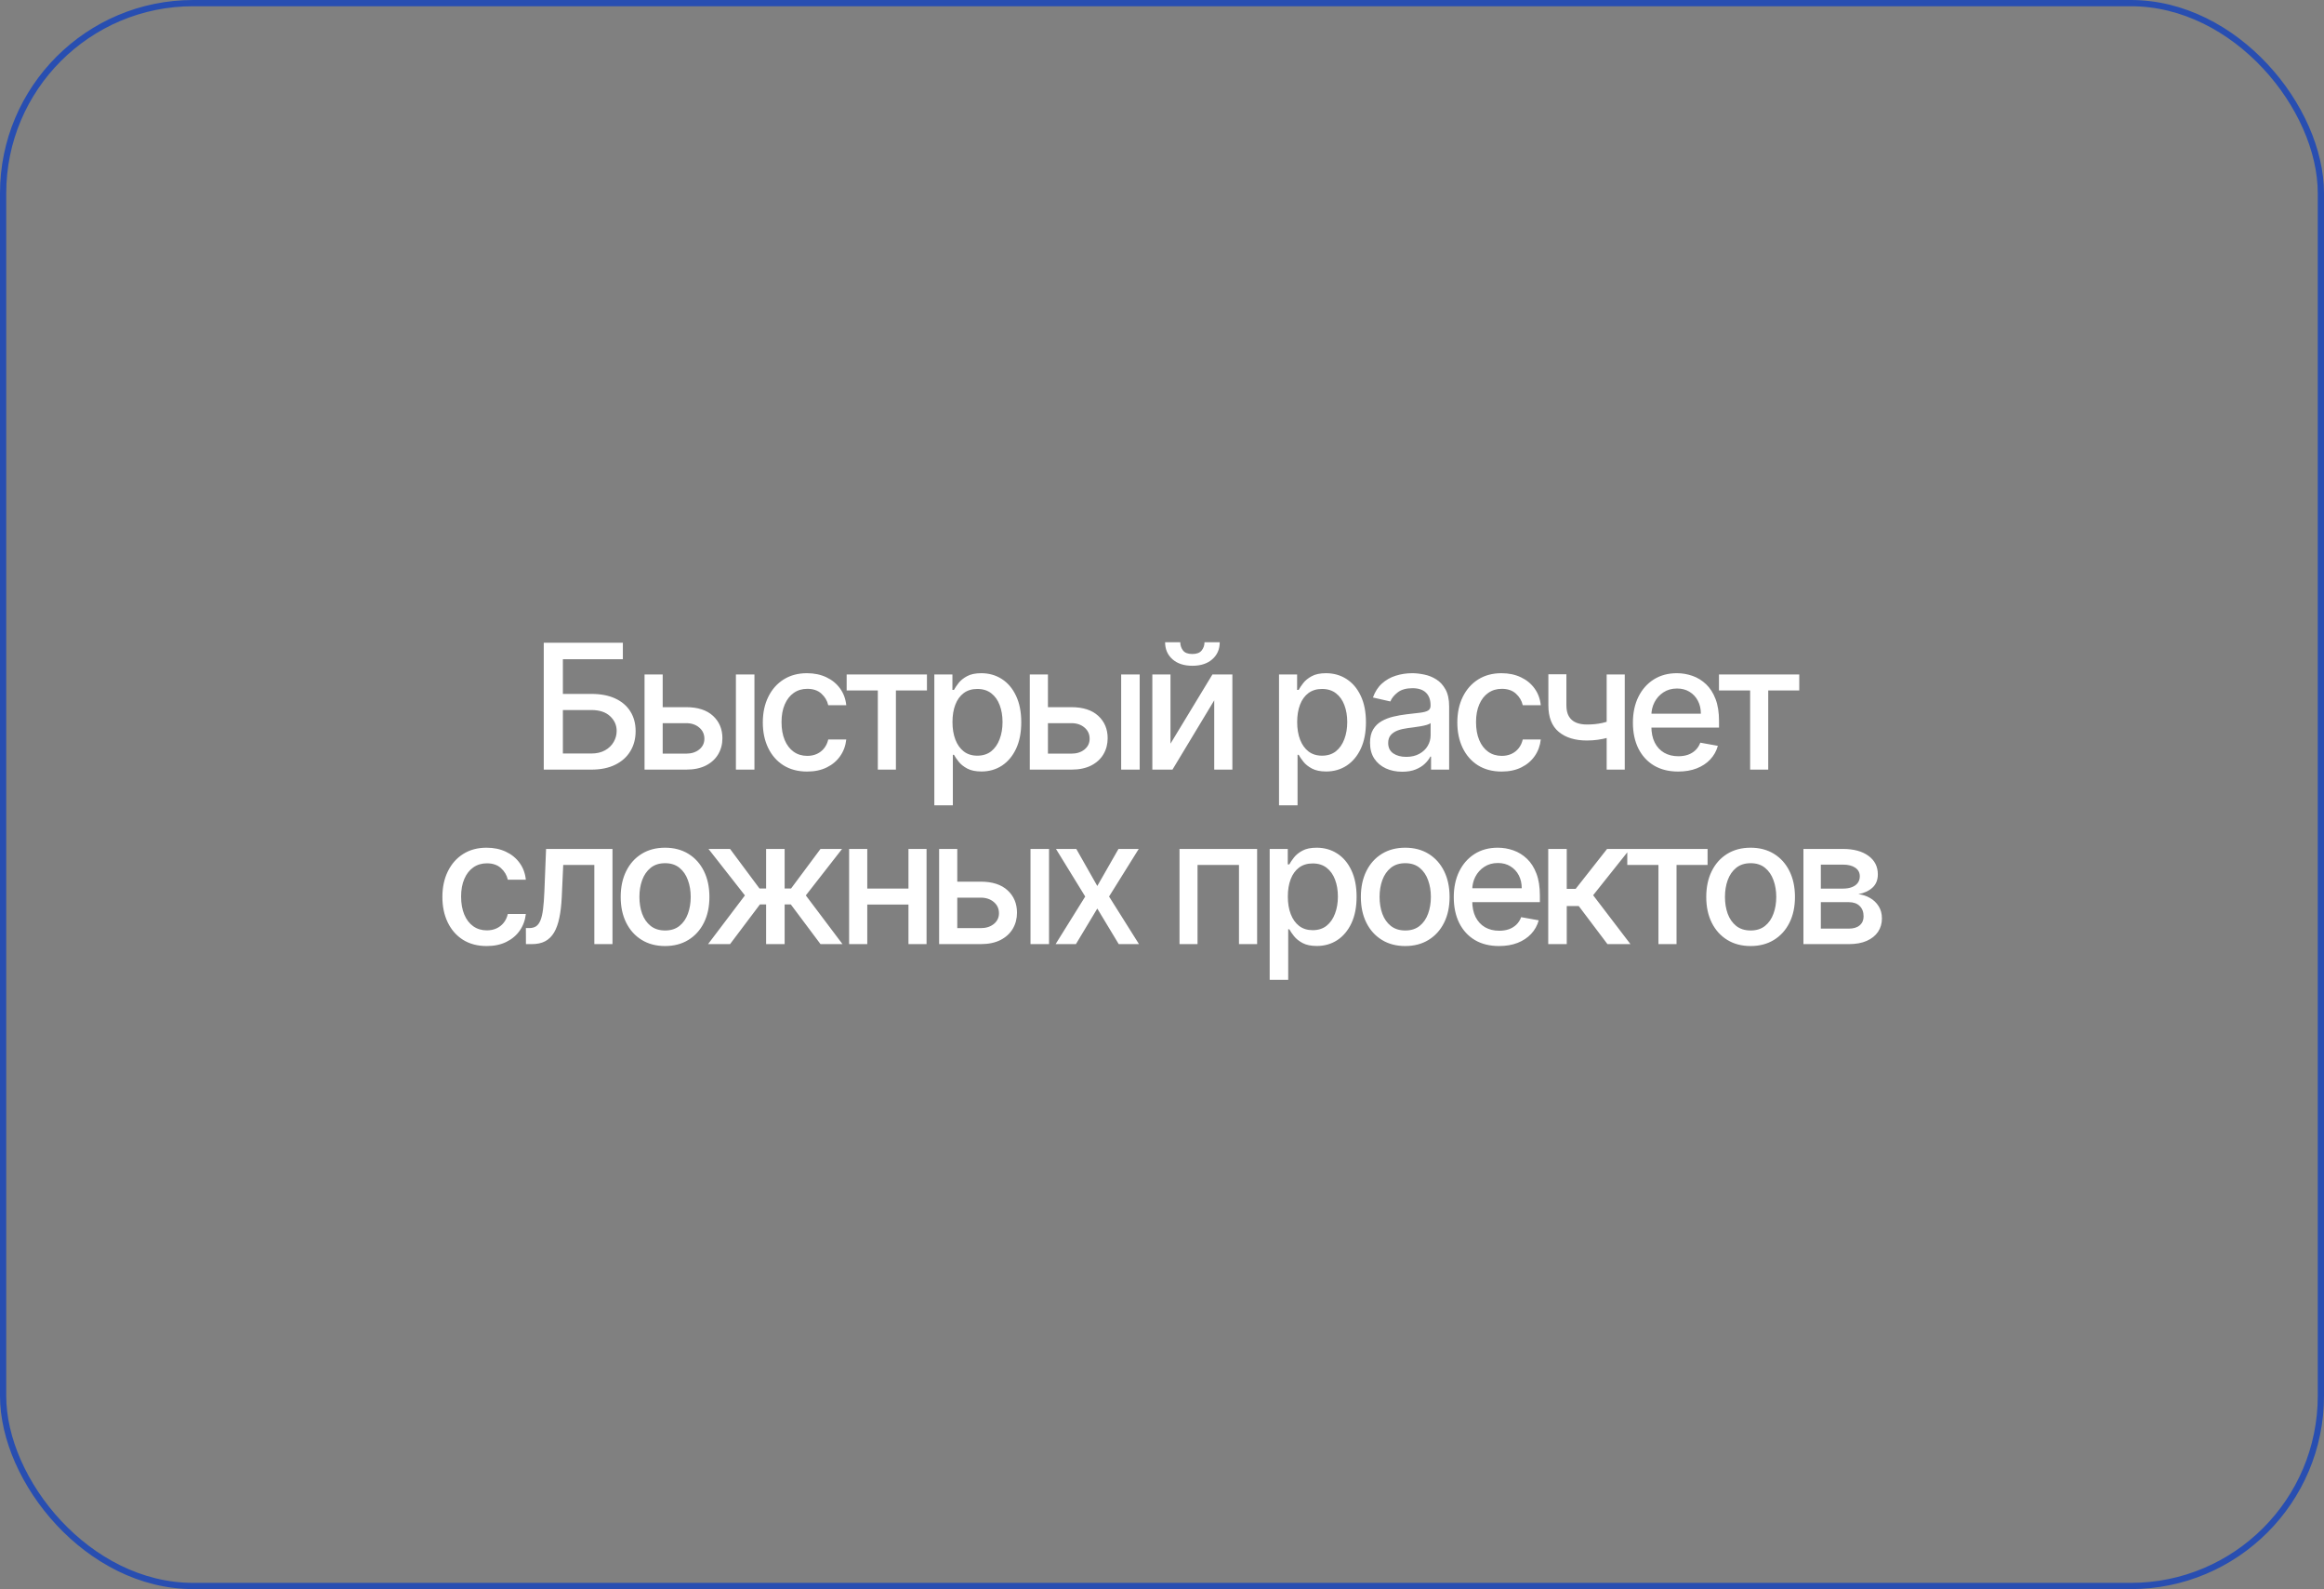 <?xml version="1.0" encoding="UTF-8"?> <svg xmlns="http://www.w3.org/2000/svg" width="373" height="255" viewBox="0 0 373 255" fill="none"><rect x="0" y="0" width="373" height="255" fill="#808080" stroke="none"/> <path d="M87.272 123.5V103.136H99.969V105.781H90.344V111.349H94.898C96.409 111.349 97.692 111.595 98.746 112.085C99.807 112.576 100.615 113.268 101.172 114.163C101.736 115.058 102.017 116.112 102.017 117.325C102.017 118.538 101.736 119.609 101.172 120.537C100.615 121.465 99.807 122.191 98.746 122.714C97.692 123.238 96.409 123.5 94.898 123.5H87.272ZM90.344 120.915H94.898C95.773 120.915 96.512 120.742 97.115 120.398C97.725 120.053 98.186 119.606 98.498 119.055C98.816 118.505 98.975 117.915 98.975 117.286C98.975 116.371 98.624 115.585 97.921 114.929C97.218 114.266 96.211 113.935 94.898 113.935H90.344V120.915ZM105.685 113.477H110.12C111.989 113.477 113.428 113.941 114.435 114.869C115.443 115.797 115.947 116.994 115.947 118.459C115.947 119.413 115.721 120.272 115.27 121.034C114.82 121.796 114.16 122.4 113.292 122.844C112.423 123.281 111.366 123.5 110.12 123.5H103.448V108.227H106.361V120.935H110.12C110.975 120.935 111.678 120.713 112.228 120.268C112.778 119.818 113.053 119.244 113.053 118.548C113.053 117.812 112.778 117.213 112.228 116.749C111.678 116.278 110.975 116.043 110.12 116.043H105.685V113.477ZM118.114 123.5V108.227H121.087V123.5H118.114ZM129.55 123.808C128.072 123.808 126.799 123.473 125.732 122.804C124.671 122.128 123.856 121.196 123.286 120.01C122.716 118.823 122.431 117.464 122.431 115.933C122.431 114.382 122.723 113.013 123.306 111.827C123.889 110.634 124.711 109.702 125.772 109.033C126.832 108.363 128.082 108.028 129.52 108.028C130.68 108.028 131.714 108.244 132.623 108.675C133.531 109.099 134.263 109.696 134.82 110.464C135.384 111.233 135.718 112.132 135.824 113.159H132.931C132.772 112.443 132.407 111.827 131.837 111.31C131.274 110.793 130.518 110.534 129.57 110.534C128.741 110.534 128.016 110.753 127.393 111.19C126.776 111.621 126.295 112.238 125.951 113.04C125.606 113.835 125.434 114.777 125.434 115.864C125.434 116.977 125.603 117.938 125.941 118.747C126.279 119.556 126.756 120.182 127.373 120.626C127.996 121.071 128.728 121.293 129.57 121.293C130.134 121.293 130.644 121.19 131.101 120.984C131.565 120.772 131.953 120.471 132.265 120.08C132.583 119.688 132.805 119.218 132.931 118.668H135.824C135.718 119.655 135.397 120.537 134.86 121.312C134.323 122.088 133.604 122.698 132.702 123.142C131.807 123.586 130.757 123.808 129.55 123.808ZM135.888 110.793V108.227H148.774V110.793H143.793V123.5H140.889V110.793H135.888ZM149.959 129.227V108.227H152.862V110.703H153.111C153.283 110.385 153.532 110.017 153.856 109.599C154.181 109.182 154.632 108.817 155.209 108.506C155.785 108.188 156.548 108.028 157.496 108.028C158.729 108.028 159.829 108.34 160.797 108.963C161.765 109.586 162.524 110.484 163.074 111.658C163.631 112.831 163.909 114.243 163.909 115.893C163.909 117.544 163.634 118.959 163.084 120.139C162.533 121.312 161.778 122.217 160.817 122.854C159.855 123.483 158.758 123.798 157.525 123.798C156.597 123.798 155.838 123.643 155.248 123.331C154.665 123.019 154.208 122.655 153.876 122.237C153.545 121.82 153.29 121.448 153.111 121.124H152.932V129.227H149.959ZM152.872 115.864C152.872 116.937 153.028 117.879 153.339 118.688C153.651 119.496 154.102 120.129 154.692 120.587C155.282 121.037 156.004 121.263 156.859 121.263C157.747 121.263 158.49 121.027 159.087 120.557C159.683 120.08 160.134 119.433 160.439 118.618C160.75 117.803 160.906 116.884 160.906 115.864C160.906 114.856 160.754 113.951 160.449 113.149C160.15 112.347 159.7 111.714 159.096 111.25C158.5 110.786 157.754 110.554 156.859 110.554C155.997 110.554 155.268 110.776 154.672 111.22C154.082 111.664 153.634 112.284 153.329 113.08C153.024 113.875 152.872 114.803 152.872 115.864ZM167.517 113.477H171.952C173.821 113.477 175.26 113.941 176.267 114.869C177.275 115.797 177.778 116.994 177.778 118.459C177.778 119.413 177.553 120.272 177.102 121.034C176.652 121.796 175.992 122.4 175.124 122.844C174.255 123.281 173.198 123.5 171.952 123.5H165.28V108.227H168.193V120.935H171.952C172.807 120.935 173.51 120.713 174.06 120.268C174.61 119.818 174.885 119.244 174.885 118.548C174.885 117.812 174.61 117.213 174.06 116.749C173.51 116.278 172.807 116.043 171.952 116.043H167.517V113.477ZM179.946 123.5V108.227H182.919V123.5H179.946ZM187.862 119.334L194.594 108.227H197.795V123.5H194.882V112.384L188.18 123.5H184.949V108.227H187.862V119.334ZM193.321 103.057H195.767C195.767 104.177 195.369 105.089 194.574 105.791C193.785 106.487 192.718 106.835 191.372 106.835C190.033 106.835 188.969 106.487 188.18 105.791C187.392 105.089 186.997 104.177 186.997 103.057H189.433C189.433 103.554 189.579 103.995 189.871 104.379C190.162 104.757 190.663 104.946 191.372 104.946C192.068 104.946 192.565 104.757 192.864 104.379C193.169 104.001 193.321 103.561 193.321 103.057ZM205.283 129.227V108.227H208.186V110.703H208.435C208.607 110.385 208.856 110.017 209.18 109.599C209.505 109.182 209.956 108.817 210.533 108.506C211.109 108.188 211.872 108.028 212.82 108.028C214.053 108.028 215.153 108.34 216.121 108.963C217.089 109.586 217.848 110.484 218.398 111.658C218.955 112.831 219.233 114.243 219.233 115.893C219.233 117.544 218.958 118.959 218.408 120.139C217.858 121.312 217.102 122.217 216.141 122.854C215.18 123.483 214.082 123.798 212.849 123.798C211.921 123.798 211.162 123.643 210.573 123.331C209.989 123.019 209.532 122.655 209.2 122.237C208.869 121.82 208.614 121.448 208.435 121.124H208.256V129.227H205.283ZM208.196 115.864C208.196 116.937 208.352 117.879 208.663 118.688C208.975 119.496 209.426 120.129 210.016 120.587C210.606 121.037 211.328 121.263 212.183 121.263C213.072 121.263 213.814 121.027 214.411 120.557C215.007 120.08 215.458 119.433 215.763 118.618C216.074 117.803 216.23 116.884 216.23 115.864C216.23 114.856 216.078 113.951 215.773 113.149C215.474 112.347 215.024 111.714 214.421 111.25C213.824 110.786 213.078 110.554 212.183 110.554C211.322 110.554 210.592 110.776 209.996 111.22C209.406 111.664 208.958 112.284 208.653 113.08C208.349 113.875 208.196 114.803 208.196 115.864ZM225.049 123.838C224.081 123.838 223.206 123.659 222.424 123.301C221.641 122.937 221.022 122.41 220.564 121.72C220.113 121.031 219.888 120.186 219.888 119.185C219.888 118.323 220.054 117.614 220.385 117.057C220.717 116.5 221.164 116.059 221.728 115.734C222.291 115.41 222.921 115.164 223.617 114.999C224.313 114.833 225.022 114.707 225.745 114.621C226.659 114.515 227.402 114.429 227.972 114.362C228.542 114.289 228.956 114.173 229.215 114.014C229.473 113.855 229.603 113.597 229.603 113.239V113.169C229.603 112.301 229.357 111.628 228.867 111.151C228.383 110.673 227.66 110.435 226.699 110.435C225.698 110.435 224.909 110.657 224.333 111.101C223.763 111.538 223.368 112.026 223.149 112.562L220.355 111.926C220.687 110.998 221.171 110.249 221.807 109.679C222.45 109.102 223.189 108.685 224.024 108.426C224.86 108.161 225.738 108.028 226.659 108.028C227.269 108.028 227.916 108.101 228.598 108.247C229.288 108.386 229.931 108.645 230.527 109.023C231.13 109.401 231.624 109.941 232.009 110.643C232.393 111.339 232.586 112.244 232.586 113.358V123.5H229.682V121.412H229.563C229.371 121.796 229.082 122.174 228.698 122.545C228.313 122.917 227.819 123.225 227.216 123.47C226.613 123.715 225.89 123.838 225.049 123.838ZM225.695 121.452C226.517 121.452 227.22 121.289 227.803 120.964C228.393 120.64 228.84 120.215 229.145 119.692C229.457 119.161 229.612 118.595 229.612 117.991V116.023C229.506 116.129 229.301 116.228 228.996 116.321C228.698 116.407 228.356 116.483 227.972 116.55C227.587 116.609 227.213 116.666 226.848 116.719C226.484 116.765 226.179 116.805 225.934 116.838C225.357 116.911 224.83 117.034 224.353 117.206C223.882 117.378 223.504 117.627 223.219 117.952C222.941 118.27 222.801 118.694 222.801 119.224C222.801 119.96 223.073 120.517 223.617 120.895C224.16 121.266 224.853 121.452 225.695 121.452ZM241.019 123.808C239.54 123.808 238.268 123.473 237.2 122.804C236.14 122.128 235.324 121.196 234.754 120.01C234.184 118.823 233.899 117.464 233.899 115.933C233.899 114.382 234.191 113.013 234.774 111.827C235.358 110.634 236.18 109.702 237.24 109.033C238.301 108.363 239.55 108.028 240.989 108.028C242.149 108.028 243.183 108.244 244.091 108.675C244.999 109.099 245.732 109.696 246.288 110.464C246.852 111.233 247.187 112.132 247.293 113.159H244.399C244.24 112.443 243.876 111.827 243.306 111.31C242.742 110.793 241.986 110.534 241.038 110.534C240.21 110.534 239.484 110.753 238.861 111.19C238.244 111.621 237.764 112.238 237.419 113.04C237.074 113.835 236.902 114.777 236.902 115.864C236.902 116.977 237.071 117.938 237.409 118.747C237.747 119.556 238.225 120.182 238.841 120.626C239.464 121.071 240.197 121.293 241.038 121.293C241.602 121.293 242.112 121.19 242.57 120.984C243.034 120.772 243.422 120.471 243.733 120.08C244.051 119.688 244.273 119.218 244.399 118.668H247.293C247.187 119.655 246.865 120.537 246.328 121.312C245.791 122.088 245.072 122.698 244.171 123.142C243.276 123.586 242.225 123.808 241.019 123.808ZM260.772 108.227V123.5H257.869V108.227H260.772ZM259.509 115.317V117.882C259.052 118.068 258.568 118.233 258.058 118.379C257.547 118.518 257.01 118.628 256.447 118.707C255.883 118.787 255.297 118.827 254.687 118.827C252.798 118.827 251.296 118.366 250.183 117.445C249.069 116.517 248.512 115.098 248.512 113.189V108.197H251.406V113.189C251.406 113.911 251.538 114.498 251.803 114.949C252.068 115.4 252.446 115.731 252.937 115.943C253.427 116.155 254.011 116.261 254.687 116.261C255.582 116.261 256.407 116.179 257.163 116.013C257.925 115.84 258.707 115.608 259.509 115.317ZM269.349 123.808C267.845 123.808 266.549 123.487 265.462 122.844C264.381 122.194 263.546 121.283 262.956 120.109C262.373 118.929 262.081 117.547 262.081 115.963C262.081 114.399 262.373 113.02 262.956 111.827C263.546 110.634 264.368 109.702 265.422 109.033C266.482 108.363 267.722 108.028 269.141 108.028C270.002 108.028 270.837 108.171 271.646 108.456C272.455 108.741 273.181 109.188 273.824 109.798C274.467 110.408 274.974 111.2 275.345 112.175C275.716 113.143 275.902 114.319 275.902 115.705V116.759H263.761V114.531H272.989C272.989 113.749 272.829 113.056 272.511 112.453C272.193 111.843 271.746 111.363 271.169 111.011C270.599 110.66 269.929 110.484 269.16 110.484C268.325 110.484 267.596 110.69 266.973 111.101C266.356 111.505 265.879 112.036 265.541 112.692C265.21 113.341 265.044 114.047 265.044 114.81V116.55C265.044 117.571 265.223 118.439 265.581 119.155C265.945 119.871 266.453 120.418 267.102 120.795C267.752 121.167 268.511 121.352 269.379 121.352C269.943 121.352 270.456 121.273 270.92 121.114C271.384 120.948 271.785 120.703 272.123 120.378C272.462 120.053 272.72 119.652 272.899 119.175L275.713 119.682C275.488 120.51 275.083 121.236 274.5 121.859C273.923 122.476 273.197 122.956 272.322 123.301C271.454 123.639 270.463 123.808 269.349 123.808ZM275.893 110.793V108.227H288.78V110.793H283.798V123.5H280.895V110.793H275.893ZM78.122 151.808C76.644 151.808 75.371 151.473 74.304 150.804C73.243 150.128 72.428 149.196 71.858 148.01C71.288 146.823 71.003 145.464 71.003 143.933C71.003 142.382 71.294 141.013 71.878 139.827C72.461 138.634 73.283 137.702 74.344 137.033C75.404 136.363 76.654 136.028 78.092 136.028C79.252 136.028 80.286 136.244 81.195 136.675C82.103 137.099 82.835 137.696 83.392 138.464C83.955 139.233 84.29 140.132 84.396 141.159H81.503C81.344 140.443 80.979 139.827 80.409 139.31C79.846 138.793 79.09 138.534 78.142 138.534C77.313 138.534 76.588 138.753 75.964 139.19C75.348 139.621 74.867 140.238 74.523 141.04C74.178 141.835 74.006 142.777 74.006 143.864C74.006 144.977 74.175 145.938 74.513 146.747C74.851 147.556 75.328 148.182 75.945 148.626C76.568 149.071 77.3 149.293 78.142 149.293C78.705 149.293 79.216 149.19 79.673 148.984C80.137 148.772 80.525 148.471 80.837 148.08C81.155 147.688 81.377 147.218 81.503 146.668H84.396C84.29 147.655 83.969 148.537 83.432 149.312C82.895 150.088 82.176 150.698 81.274 151.142C80.379 151.586 79.329 151.808 78.122 151.808ZM84.412 151.5L84.403 148.925H84.949C85.374 148.925 85.728 148.835 86.013 148.656C86.305 148.471 86.544 148.159 86.729 147.722C86.915 147.284 87.057 146.681 87.157 145.912C87.256 145.136 87.329 144.162 87.376 142.989L87.644 136.227H98.303V151.5H95.39V138.793H90.398L90.16 143.983C90.1 145.242 89.971 146.343 89.772 147.284C89.579 148.225 89.298 149.011 88.927 149.641C88.555 150.264 88.078 150.731 87.495 151.043C86.912 151.348 86.202 151.5 85.367 151.5H84.412ZM106.741 151.808C105.309 151.808 104.06 151.48 102.993 150.824C101.925 150.168 101.097 149.25 100.507 148.07C99.917 146.89 99.622 145.511 99.622 143.933C99.622 142.349 99.917 140.964 100.507 139.777C101.097 138.59 101.925 137.669 102.993 137.013C104.06 136.357 105.309 136.028 106.741 136.028C108.173 136.028 109.422 136.357 110.49 137.013C111.557 137.669 112.386 138.59 112.975 139.777C113.565 140.964 113.86 142.349 113.86 143.933C113.86 145.511 113.565 146.89 112.975 148.07C112.386 149.25 111.557 150.168 110.49 150.824C109.422 151.48 108.173 151.808 106.741 151.808ZM106.751 149.312C107.679 149.312 108.448 149.067 109.058 148.577C109.668 148.086 110.118 147.433 110.41 146.618C110.708 145.803 110.858 144.904 110.858 143.923C110.858 142.949 110.708 142.054 110.41 141.239C110.118 140.417 109.668 139.757 109.058 139.26C108.448 138.763 107.679 138.514 106.751 138.514C105.816 138.514 105.041 138.763 104.424 139.26C103.815 139.757 103.36 140.417 103.062 141.239C102.77 142.054 102.625 142.949 102.625 143.923C102.625 144.904 102.77 145.803 103.062 146.618C103.36 147.433 103.815 148.086 104.424 148.577C105.041 149.067 105.816 149.312 106.751 149.312ZM113.643 151.5L119.559 143.685L113.713 136.227H117.173L121.896 142.571H122.96V136.227H125.933V142.571H126.967L131.69 136.227H135.15L129.333 143.685L135.22 151.5H131.69L126.927 145.136H125.933V151.5H122.96V145.136H121.965L117.173 151.5H113.643ZM146.633 142.581V145.156H138.361V142.581H146.633ZM139.196 136.227V151.5H136.282V136.227H139.196ZM148.711 136.227V151.5H145.808V136.227H148.711ZM152.966 141.477H157.401C159.27 141.477 160.708 141.941 161.716 142.869C162.723 143.797 163.227 144.994 163.227 146.459C163.227 147.413 163.002 148.272 162.551 149.034C162.1 149.796 161.441 150.4 160.572 150.844C159.704 151.281 158.647 151.5 157.401 151.5H150.729V136.227H153.642V148.935H157.401C158.256 148.935 158.958 148.713 159.508 148.268C160.059 147.818 160.334 147.244 160.334 146.548C160.334 145.812 160.059 145.213 159.508 144.749C158.958 144.278 158.256 144.043 157.401 144.043H152.966V141.477ZM165.395 151.5V136.227H168.368V151.5H165.395ZM172.744 136.227L176.115 142.173L179.515 136.227H182.767L178.004 143.864L182.807 151.5H179.555L176.115 145.793L172.684 151.5H169.423L174.176 143.864L169.483 136.227H172.744ZM189.31 151.5V136.227H201.768V151.5H198.855V138.793H192.203V151.5H189.31ZM203.783 157.227V136.227H206.687V138.703H206.935C207.108 138.385 207.356 138.017 207.681 137.599C208.006 137.182 208.456 136.817 209.033 136.506C209.61 136.188 210.372 136.028 211.32 136.028C212.553 136.028 213.653 136.34 214.621 136.963C215.589 137.586 216.348 138.484 216.898 139.658C217.455 140.831 217.733 142.243 217.733 143.893C217.733 145.544 217.458 146.959 216.908 148.139C216.358 149.312 215.602 150.217 214.641 150.854C213.68 151.483 212.583 151.798 211.35 151.798C210.422 151.798 209.663 151.643 209.073 151.331C208.49 151.019 208.032 150.655 207.701 150.237C207.369 149.82 207.114 149.448 206.935 149.124H206.756V157.227H203.783ZM206.697 143.864C206.697 144.937 206.852 145.879 207.164 146.688C207.475 147.496 207.926 148.129 208.516 148.587C209.106 149.037 209.829 149.263 210.684 149.263C211.572 149.263 212.314 149.027 212.911 148.557C213.508 148.08 213.958 147.433 214.263 146.618C214.575 145.803 214.731 144.884 214.731 143.864C214.731 142.856 214.578 141.951 214.273 141.149C213.975 140.347 213.524 139.714 212.921 139.25C212.324 138.786 211.579 138.554 210.684 138.554C209.822 138.554 209.093 138.776 208.496 139.22C207.906 139.664 207.459 140.284 207.154 141.08C206.849 141.875 206.697 142.803 206.697 143.864ZM225.538 151.808C224.106 151.808 222.856 151.48 221.789 150.824C220.722 150.168 219.893 149.25 219.303 148.07C218.713 146.89 218.418 145.511 218.418 143.933C218.418 142.349 218.713 140.964 219.303 139.777C219.893 138.59 220.722 137.669 221.789 137.013C222.856 136.357 224.106 136.028 225.538 136.028C226.969 136.028 228.219 136.357 229.286 137.013C230.353 137.669 231.182 138.59 231.772 139.777C232.362 140.964 232.657 142.349 232.657 143.933C232.657 145.511 232.362 146.89 231.772 148.07C231.182 149.25 230.353 150.168 229.286 150.824C228.219 151.48 226.969 151.808 225.538 151.808ZM225.548 149.312C226.476 149.312 227.245 149.067 227.854 148.577C228.464 148.086 228.915 147.433 229.207 146.618C229.505 145.803 229.654 144.904 229.654 143.923C229.654 142.949 229.505 142.054 229.207 141.239C228.915 140.417 228.464 139.757 227.854 139.26C227.245 138.763 226.476 138.514 225.548 138.514C224.613 138.514 223.837 138.763 223.221 139.26C222.611 139.757 222.157 140.417 221.859 141.239C221.567 142.054 221.421 142.949 221.421 143.923C221.421 144.904 221.567 145.803 221.859 146.618C222.157 147.433 222.611 148.086 223.221 148.577C223.837 149.067 224.613 149.312 225.548 149.312ZM240.598 151.808C239.093 151.808 237.797 151.487 236.71 150.844C235.63 150.194 234.794 149.283 234.204 148.109C233.621 146.929 233.329 145.547 233.329 143.963C233.329 142.399 233.621 141.02 234.204 139.827C234.794 138.634 235.616 137.702 236.67 137.033C237.731 136.363 238.971 136.028 240.389 136.028C241.251 136.028 242.086 136.171 242.895 136.456C243.704 136.741 244.429 137.188 245.072 137.798C245.715 138.408 246.222 139.2 246.594 140.175C246.965 141.143 247.15 142.319 247.15 143.705V144.759H235.01V142.531H244.237C244.237 141.749 244.078 141.056 243.76 140.453C243.442 139.843 242.994 139.363 242.418 139.011C241.847 138.66 241.178 138.484 240.409 138.484C239.574 138.484 238.845 138.69 238.221 139.101C237.605 139.505 237.128 140.036 236.79 140.692C236.458 141.341 236.293 142.047 236.293 142.81V144.55C236.293 145.571 236.471 146.439 236.829 147.155C237.194 147.871 237.701 148.418 238.351 148.795C239 149.167 239.759 149.352 240.628 149.352C241.191 149.352 241.705 149.273 242.169 149.114C242.633 148.948 243.034 148.703 243.372 148.378C243.71 148.053 243.969 147.652 244.148 147.175L246.962 147.682C246.736 148.51 246.332 149.236 245.748 149.859C245.172 150.476 244.446 150.956 243.571 151.301C242.703 151.639 241.712 151.808 240.598 151.808ZM248.489 151.5V136.227H251.462V142.631H252.894L257.935 136.227H261.614L255.698 143.655L261.684 151.5H257.995L253.391 145.395H251.462V151.5H248.489ZM261.178 138.793V136.227H274.064V138.793H269.083V151.5H266.179V138.793H261.178ZM280.971 151.808C279.539 151.808 278.29 151.48 277.223 150.824C276.155 150.168 275.327 149.25 274.737 148.07C274.147 146.89 273.852 145.511 273.852 143.933C273.852 142.349 274.147 140.964 274.737 139.777C275.327 138.59 276.155 137.669 277.223 137.013C278.29 136.357 279.539 136.028 280.971 136.028C282.403 136.028 283.652 136.357 284.72 137.013C285.787 137.669 286.616 138.59 287.205 139.777C287.795 140.964 288.09 142.349 288.09 143.933C288.09 145.511 287.795 146.89 287.205 148.07C286.616 149.25 285.787 150.168 284.72 150.824C283.652 151.48 282.403 151.808 280.971 151.808ZM280.981 149.312C281.909 149.312 282.678 149.067 283.288 148.577C283.898 148.086 284.348 147.433 284.64 146.618C284.938 145.803 285.088 144.904 285.088 143.923C285.088 142.949 284.938 142.054 284.64 141.239C284.348 140.417 283.898 139.757 283.288 139.26C282.678 138.763 281.909 138.514 280.981 138.514C280.046 138.514 279.271 138.763 278.654 139.26C278.044 139.757 277.59 140.417 277.292 141.239C277 142.054 276.855 142.949 276.855 143.923C276.855 144.904 277 145.803 277.292 146.618C277.59 147.433 278.044 148.086 278.654 148.577C279.271 149.067 280.046 149.312 280.981 149.312ZM289.449 151.5V136.227H295.783C297.506 136.227 298.872 136.595 299.879 137.331C300.887 138.06 301.391 139.051 301.391 140.304C301.391 141.199 301.106 141.908 300.536 142.432C299.966 142.955 299.21 143.307 298.269 143.486C298.951 143.565 299.578 143.771 300.148 144.102C300.718 144.427 301.175 144.865 301.52 145.415C301.871 145.965 302.047 146.621 302.047 147.384C302.047 148.192 301.838 148.908 301.421 149.531C301.003 150.148 300.396 150.632 299.601 150.983C298.812 151.328 297.861 151.5 296.747 151.5H289.449ZM292.243 149.014H296.747C297.483 149.014 298.06 148.839 298.477 148.487C298.895 148.136 299.104 147.659 299.104 147.055C299.104 146.346 298.895 145.789 298.477 145.385C298.06 144.974 297.483 144.768 296.747 144.768H292.243V149.014ZM292.243 142.591H295.813C296.369 142.591 296.847 142.511 297.244 142.352C297.649 142.193 297.957 141.968 298.169 141.676C298.388 141.378 298.497 141.027 298.497 140.622C298.497 140.032 298.255 139.571 297.771 139.24C297.288 138.909 296.625 138.743 295.783 138.743H292.243V142.591Z" fill="white"></path> <rect x="0.5" y="0.5" width="372" height="254" rx="30.5" stroke="#284EB1"></rect> </svg> 
